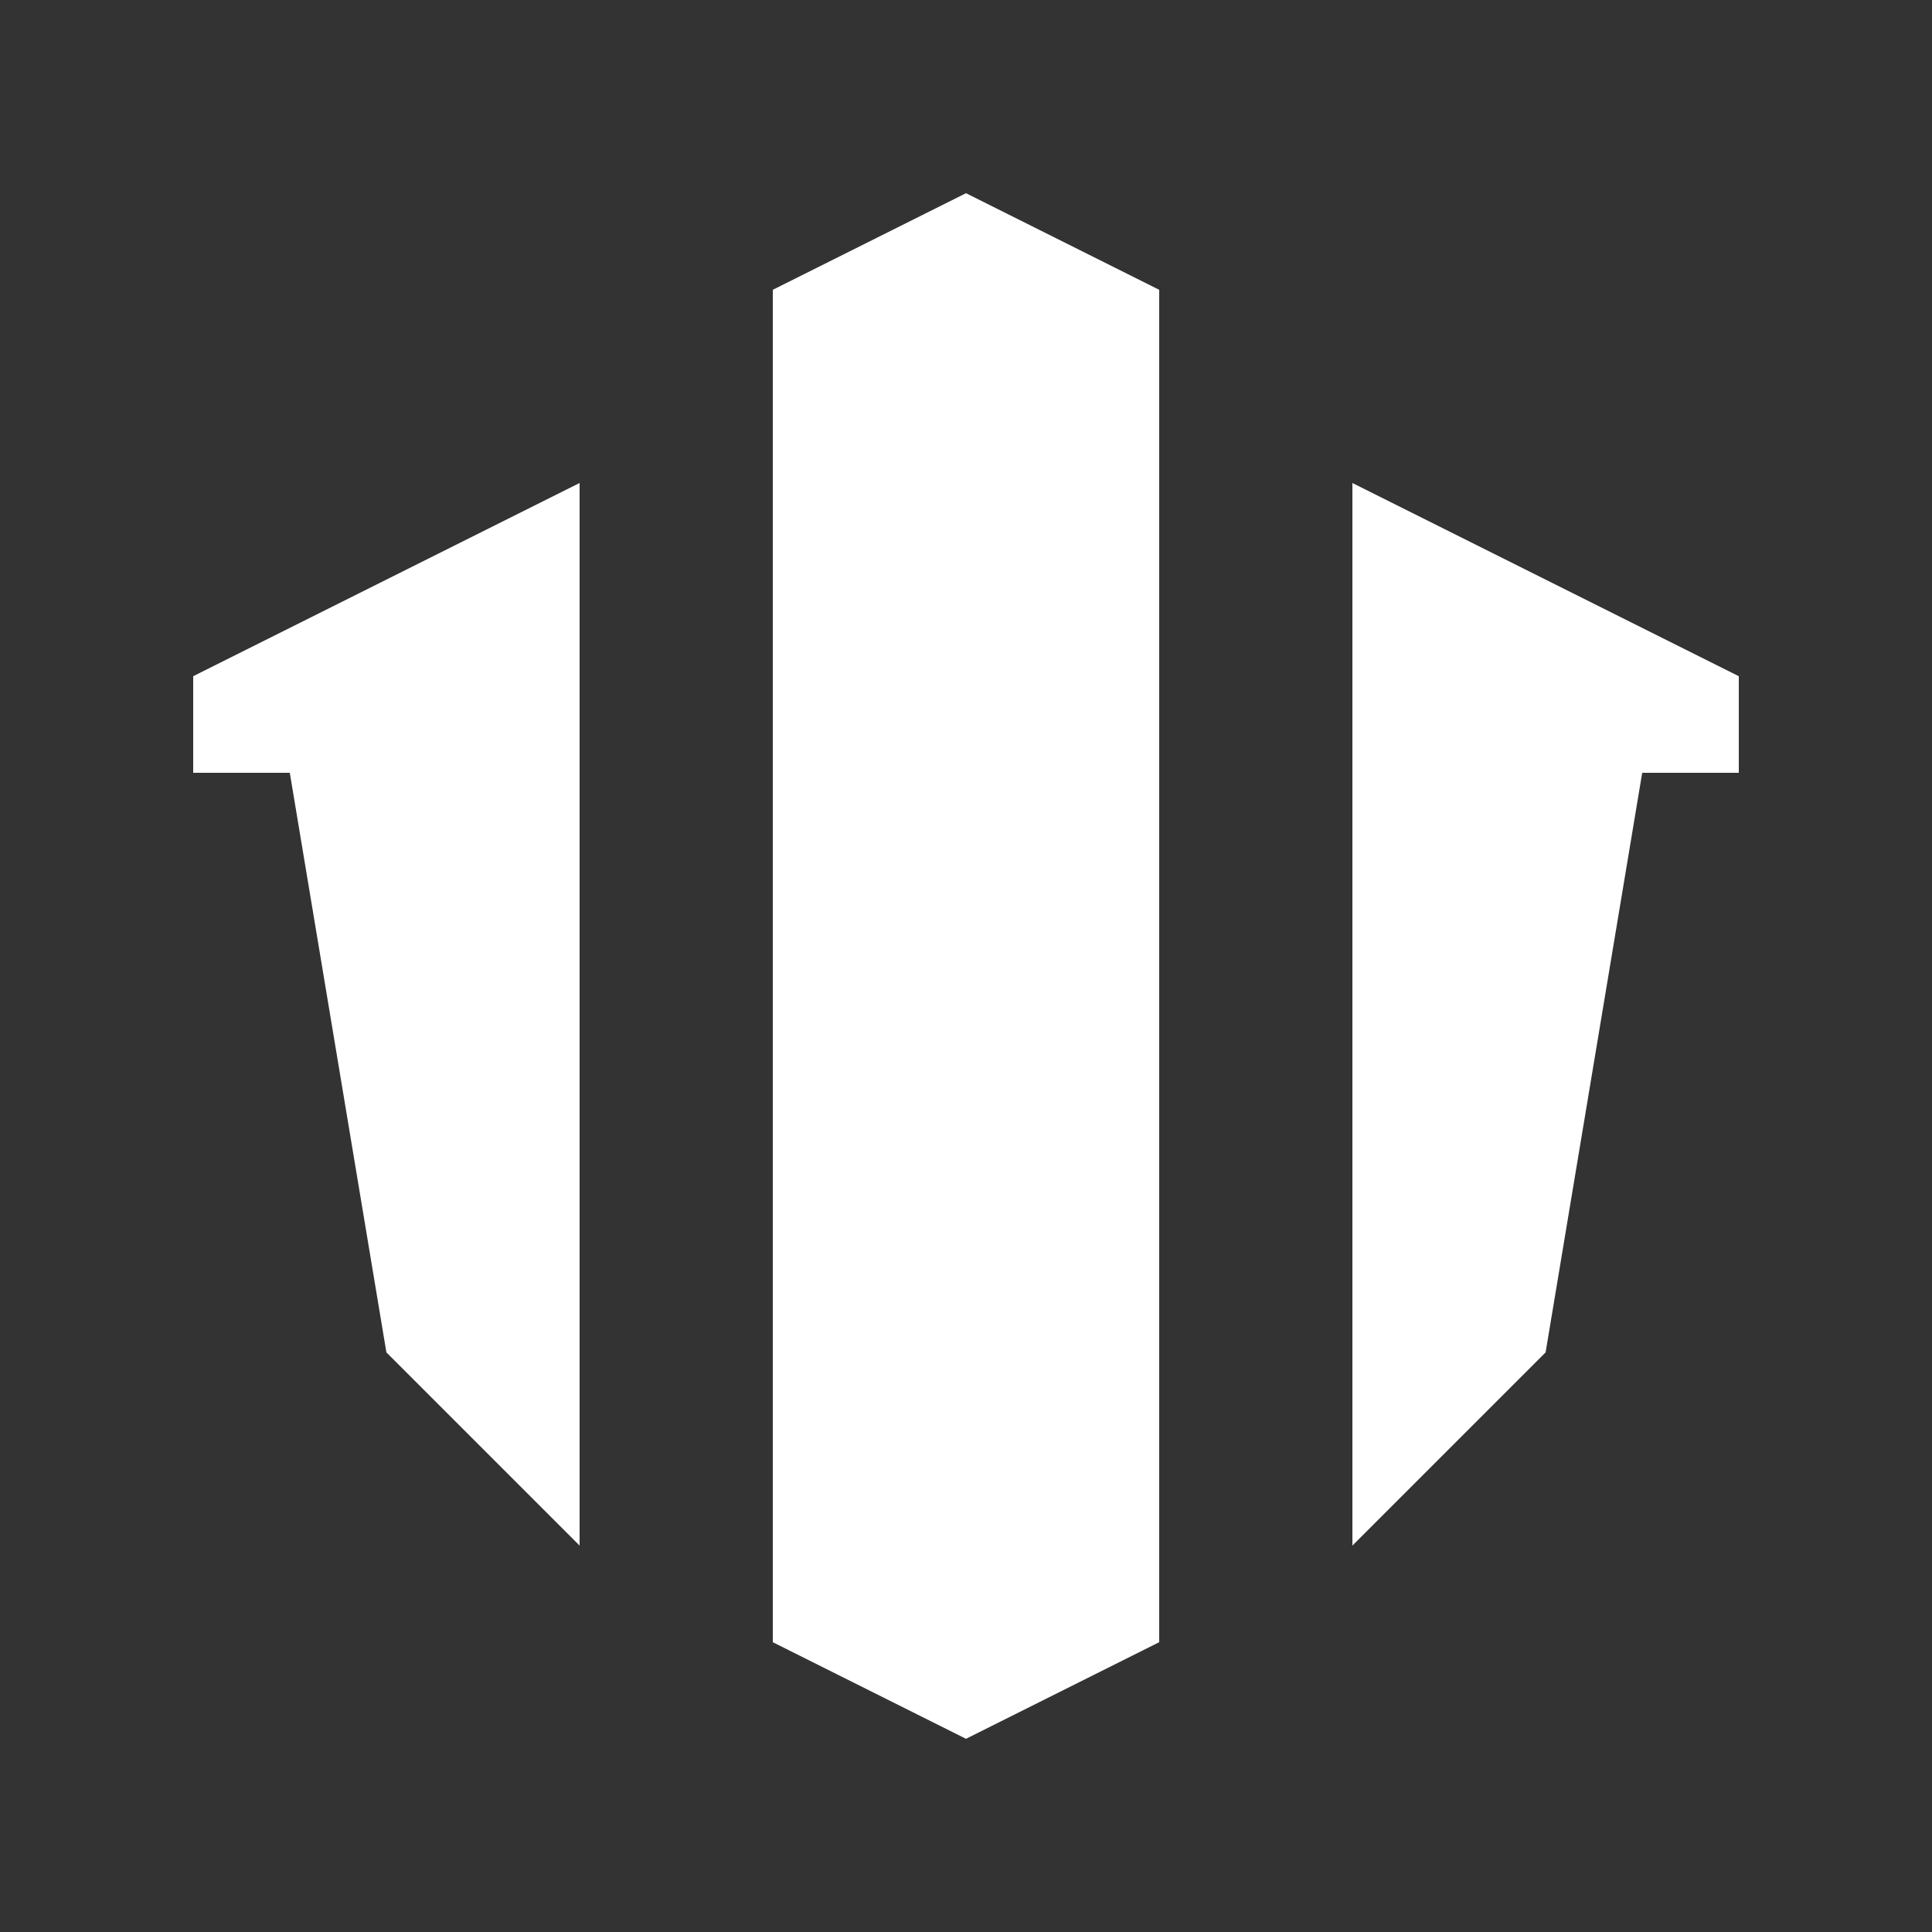 <svg width="20" height="20" viewBox="0 0 20 20" fill="none" xmlns="http://www.w3.org/2000/svg">
<rect x="0" y="0" width="20" height="20" fill="#333333" stroke="none"/>
<path d="M8 3L10 2L12 3V17L10 18L8 17V3Z" fill="#fff"/>
<path d="M14 5L18 7V8H17L16 14L14 16V5Z" fill="#fff"/>
<path d="M6 5L2 7V8H3L4 14L6 16V5Z" fill="#fff"/>
</svg>
